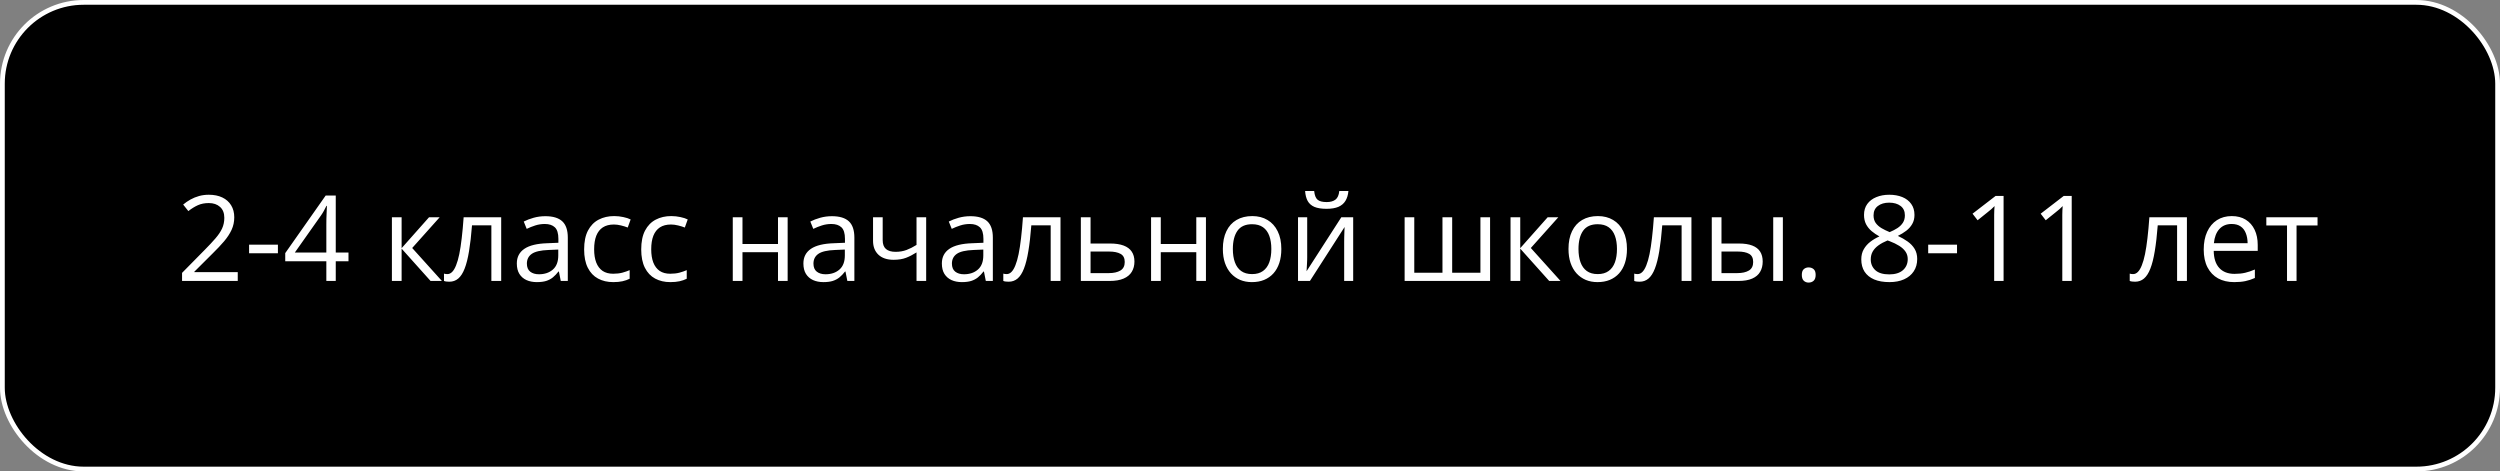 <?xml version="1.0" encoding="UTF-8"?> <svg xmlns="http://www.w3.org/2000/svg" width="525" height="99" viewBox="0 0 525 99" fill="none"><rect x="0" y="0" width="525" height="99" fill="#808080" stroke="none"/><rect x="0.5" y="0.5" width="524" height="98" rx="17.076" fill="black"></rect><rect x="0.5" y="0.5" width="524" height="98" rx="17.076" stroke="white"></rect><path d="M49.927 59H38.233V57.303L43.006 52.457C43.893 51.562 44.638 50.764 45.24 50.065C45.85 49.365 46.314 48.677 46.631 48.002C46.949 47.318 47.107 46.569 47.107 45.755C47.107 44.746 46.806 43.977 46.204 43.448C45.61 42.911 44.825 42.643 43.848 42.643C42.994 42.643 42.237 42.789 41.578 43.082C40.919 43.375 40.243 43.79 39.551 44.327L38.465 42.96C38.937 42.561 39.45 42.207 40.003 41.898C40.565 41.589 41.163 41.345 41.797 41.166C42.44 40.986 43.124 40.897 43.848 40.897C44.947 40.897 45.895 41.088 46.692 41.471C47.49 41.853 48.104 42.398 48.536 43.106C48.975 43.815 49.195 44.657 49.195 45.633C49.195 46.577 49.008 47.456 48.633 48.27C48.259 49.076 47.734 49.877 47.059 50.675C46.383 51.464 45.594 52.302 44.69 53.19L40.809 57.059V57.145H49.927V59ZM52.308 53.19V51.383H58.362V53.19H52.308ZM73.182 54.862H70.508V59H68.531V54.862H59.9V53.153L68.397 41.056H70.508V53.031H73.182V54.862ZM68.531 53.031V47.196C68.531 46.748 68.535 46.345 68.543 45.987C68.551 45.621 68.563 45.283 68.58 44.974C68.596 44.657 68.608 44.356 68.616 44.071C68.632 43.786 68.645 43.505 68.653 43.228H68.555C68.401 43.554 68.222 43.9 68.018 44.266C67.823 44.624 67.623 44.946 67.42 45.23L61.915 53.031H68.531ZM90.101 45.621H92.335L86.561 52.079L92.798 59H90.418L84.339 52.213V59H82.3V45.621H84.339V52.115L90.101 45.621ZM105.25 59H103.187V47.318H99.122C98.959 49.426 98.751 51.232 98.499 52.738C98.255 54.235 97.946 55.46 97.571 56.412C97.205 57.356 96.757 58.052 96.228 58.499C95.708 58.939 95.085 59.159 94.361 59.159C94.141 59.159 93.934 59.147 93.738 59.122C93.543 59.098 93.376 59.057 93.238 59V57.462C93.344 57.495 93.454 57.519 93.567 57.535C93.689 57.551 93.816 57.56 93.946 57.56C94.312 57.56 94.646 57.409 94.947 57.108C95.256 56.799 95.533 56.335 95.777 55.716C96.029 55.098 96.253 54.317 96.448 53.373C96.644 52.42 96.814 51.301 96.961 50.016C97.116 48.722 97.25 47.257 97.364 45.621H105.25V59ZM114.527 45.401C116.122 45.401 117.306 45.759 118.079 46.476C118.852 47.192 119.239 48.335 119.239 49.906V59H117.762L117.371 57.023H117.273C116.899 57.511 116.508 57.922 116.102 58.255C115.695 58.581 115.223 58.829 114.686 59C114.157 59.163 113.506 59.244 112.732 59.244C111.919 59.244 111.194 59.102 110.56 58.817C109.933 58.532 109.437 58.101 109.07 57.523C108.712 56.945 108.533 56.213 108.533 55.326C108.533 53.991 109.062 52.966 110.12 52.249C111.178 51.533 112.789 51.143 114.954 51.078L117.261 50.98V50.162C117.261 49.007 117.013 48.197 116.517 47.733C116.02 47.269 115.32 47.037 114.417 47.037C113.717 47.037 113.05 47.139 112.415 47.342C111.78 47.546 111.178 47.786 110.608 48.062L109.986 46.524C110.588 46.215 111.28 45.951 112.061 45.731C112.842 45.511 113.664 45.401 114.527 45.401ZM117.237 52.408L115.198 52.494C113.53 52.559 112.354 52.831 111.67 53.312C110.987 53.792 110.645 54.471 110.645 55.35C110.645 56.115 110.877 56.681 111.341 57.047C111.805 57.413 112.419 57.596 113.184 57.596C114.372 57.596 115.345 57.267 116.102 56.607C116.858 55.948 117.237 54.959 117.237 53.641V52.408ZM128.772 59.244C127.568 59.244 126.506 58.996 125.586 58.499C124.667 58.003 123.951 57.246 123.438 56.229C122.925 55.212 122.669 53.93 122.669 52.384C122.669 50.764 122.938 49.442 123.475 48.416C124.02 47.383 124.769 46.618 125.721 46.122C126.673 45.625 127.755 45.377 128.968 45.377C129.635 45.377 130.278 45.446 130.896 45.584C131.523 45.715 132.036 45.882 132.435 46.085L131.824 47.782C131.417 47.619 130.945 47.472 130.408 47.342C129.879 47.212 129.383 47.147 128.919 47.147C127.991 47.147 127.218 47.346 126.6 47.745C125.989 48.144 125.529 48.73 125.22 49.503C124.919 50.276 124.769 51.228 124.769 52.359C124.769 53.442 124.915 54.365 125.208 55.13C125.509 55.895 125.953 56.481 126.539 56.888C127.133 57.287 127.873 57.486 128.76 57.486C129.468 57.486 130.107 57.413 130.677 57.267C131.246 57.112 131.763 56.933 132.227 56.73V58.536C131.779 58.764 131.279 58.939 130.726 59.061C130.18 59.183 129.529 59.244 128.772 59.244ZM140.76 59.244C139.555 59.244 138.493 58.996 137.574 58.499C136.654 58.003 135.938 57.246 135.425 56.229C134.913 55.212 134.656 53.93 134.656 52.384C134.656 50.764 134.925 49.442 135.462 48.416C136.007 47.383 136.756 46.618 137.708 46.122C138.66 45.625 139.743 45.377 140.955 45.377C141.622 45.377 142.265 45.446 142.884 45.584C143.51 45.715 144.023 45.882 144.422 46.085L143.812 47.782C143.405 47.619 142.933 47.472 142.396 47.342C141.867 47.212 141.37 47.147 140.906 47.147C139.979 47.147 139.205 47.346 138.587 47.745C137.977 48.144 137.517 48.73 137.208 49.503C136.906 50.276 136.756 51.228 136.756 52.359C136.756 53.442 136.902 54.365 137.195 55.13C137.496 55.895 137.94 56.481 138.526 56.888C139.12 57.287 139.861 57.486 140.748 57.486C141.456 57.486 142.094 57.413 142.664 57.267C143.234 57.112 143.75 56.933 144.214 56.73V58.536C143.767 58.764 143.266 58.939 142.713 59.061C142.168 59.183 141.517 59.244 140.76 59.244ZM155.921 45.621V51.236H163.379V45.621H165.406V59H163.379V52.958H155.921V59H153.882V45.621H155.921ZM174.708 45.401C176.303 45.401 177.487 45.759 178.26 46.476C179.033 47.192 179.419 48.335 179.419 49.906V59H177.942L177.552 57.023H177.454C177.08 57.511 176.689 57.922 176.282 58.255C175.875 58.581 175.403 58.829 174.866 59C174.337 59.163 173.686 59.244 172.913 59.244C172.099 59.244 171.375 59.102 170.74 58.817C170.114 58.532 169.617 58.101 169.251 57.523C168.893 56.945 168.714 56.213 168.714 55.326C168.714 53.991 169.243 52.966 170.301 52.249C171.359 51.533 172.97 51.143 175.135 51.078L177.442 50.98V50.162C177.442 49.007 177.194 48.197 176.697 47.733C176.201 47.269 175.501 47.037 174.598 47.037C173.898 47.037 173.23 47.139 172.596 47.342C171.961 47.546 171.359 47.786 170.789 48.062L170.167 46.524C170.769 46.215 171.46 45.951 172.242 45.731C173.023 45.511 173.845 45.401 174.708 45.401ZM177.417 52.408L175.379 52.494C173.711 52.559 172.535 52.831 171.851 53.312C171.167 53.792 170.826 54.471 170.826 55.35C170.826 56.115 171.058 56.681 171.521 57.047C171.985 57.413 172.6 57.596 173.365 57.596C174.553 57.596 175.525 57.267 176.282 56.607C177.039 55.948 177.417 54.959 177.417 53.641V52.408ZM185.364 45.621V50.431C185.364 51.269 185.592 51.887 186.048 52.286C186.512 52.685 187.183 52.884 188.062 52.884C188.908 52.884 189.677 52.754 190.369 52.494C191.061 52.233 191.761 51.879 192.469 51.432V45.621H194.495V59H192.469V53.006C191.72 53.486 190.984 53.865 190.259 54.142C189.535 54.418 188.668 54.557 187.659 54.557C186.284 54.557 185.218 54.199 184.461 53.482C183.712 52.766 183.338 51.798 183.338 50.577V45.621H185.364ZM203.785 45.401C205.38 45.401 206.564 45.759 207.337 46.476C208.11 47.192 208.497 48.335 208.497 49.906V59H207.02L206.629 57.023H206.531C206.157 57.511 205.766 57.922 205.359 58.255C204.952 58.581 204.48 58.829 203.943 59C203.414 59.163 202.763 59.244 201.99 59.244C201.176 59.244 200.452 59.102 199.817 58.817C199.191 58.532 198.694 58.101 198.328 57.523C197.97 56.945 197.791 56.213 197.791 55.326C197.791 53.991 198.32 52.966 199.378 52.249C200.436 51.533 202.047 51.143 204.212 51.078L206.519 50.98V50.162C206.519 49.007 206.271 48.197 205.774 47.733C205.278 47.269 204.578 47.037 203.675 47.037C202.975 47.037 202.308 47.139 201.673 47.342C201.038 47.546 200.436 47.786 199.866 48.062L199.244 46.524C199.846 46.215 200.538 45.951 201.319 45.731C202.1 45.511 202.922 45.401 203.785 45.401ZM206.495 52.408L204.456 52.494C202.788 52.559 201.612 52.831 200.928 53.312C200.245 53.792 199.903 54.471 199.903 55.35C199.903 56.115 200.135 56.681 200.599 57.047C201.062 57.413 201.677 57.596 202.442 57.596C203.63 57.596 204.603 57.267 205.359 56.607C206.116 55.948 206.495 54.959 206.495 53.641V52.408ZM222.706 59H220.643V47.318H216.578C216.415 49.426 216.207 51.232 215.955 52.738C215.711 54.235 215.402 55.46 215.027 56.412C214.661 57.356 214.214 58.052 213.685 58.499C213.164 58.939 212.541 59.159 211.817 59.159C211.597 59.159 211.39 59.147 211.194 59.122C210.999 59.098 210.832 59.057 210.694 59V57.462C210.8 57.495 210.91 57.519 211.023 57.535C211.146 57.551 211.272 57.56 211.402 57.56C211.768 57.56 212.102 57.409 212.403 57.108C212.712 56.799 212.989 56.335 213.233 55.716C213.485 55.098 213.709 54.317 213.904 53.373C214.1 52.42 214.271 51.301 214.417 50.016C214.572 48.722 214.706 47.257 214.82 45.621H222.706V59ZM229.017 51.139H233.118C234.257 51.139 235.206 51.281 235.962 51.566C236.719 51.851 237.285 52.274 237.659 52.835C238.042 53.397 238.233 54.093 238.233 54.923C238.233 55.753 238.046 56.473 237.671 57.084C237.305 57.694 236.736 58.166 235.962 58.499C235.197 58.833 234.209 59 232.996 59H226.978V45.621H229.017V51.139ZM236.194 55.02C236.194 54.199 235.901 53.629 235.315 53.312C234.738 52.986 233.928 52.823 232.886 52.823H229.017V57.352H232.898C233.875 57.352 234.668 57.173 235.279 56.815C235.889 56.449 236.194 55.851 236.194 55.02ZM243.763 45.621V51.236H251.221V45.621H253.248V59H251.221V52.958H243.763V59H241.724V45.621H243.763ZM269.08 52.286C269.08 53.385 268.938 54.365 268.653 55.228C268.368 56.091 267.957 56.819 267.42 57.413C266.883 58.007 266.232 58.463 265.467 58.78C264.71 59.09 263.851 59.244 262.891 59.244C261.996 59.244 261.174 59.09 260.425 58.78C259.685 58.463 259.042 58.007 258.497 57.413C257.959 56.819 257.54 56.091 257.239 55.228C256.946 54.365 256.8 53.385 256.8 52.286C256.8 50.821 257.048 49.576 257.544 48.551C258.041 47.517 258.749 46.732 259.668 46.195C260.596 45.65 261.699 45.377 262.977 45.377C264.197 45.377 265.263 45.65 266.175 46.195C267.094 46.74 267.806 47.529 268.311 48.563C268.824 49.588 269.08 50.829 269.08 52.286ZM258.899 52.286C258.899 53.36 259.042 54.292 259.327 55.081C259.611 55.871 260.051 56.481 260.645 56.913C261.239 57.344 262.004 57.56 262.94 57.56C263.868 57.56 264.629 57.344 265.223 56.913C265.825 56.481 266.268 55.871 266.553 55.081C266.838 54.292 266.98 53.36 266.98 52.286C266.98 51.22 266.838 50.3 266.553 49.527C266.268 48.746 265.829 48.144 265.235 47.721C264.641 47.297 263.872 47.086 262.928 47.086C261.536 47.086 260.515 47.546 259.864 48.465C259.221 49.385 258.899 50.658 258.899 52.286ZM274.512 45.621V54.032C274.512 54.194 274.508 54.406 274.5 54.666C274.492 54.919 274.48 55.191 274.463 55.484C274.447 55.769 274.431 56.046 274.415 56.315C274.406 56.575 274.394 56.791 274.378 56.961L281.678 45.621H284.168V59H282.276V50.797C282.276 50.536 282.28 50.203 282.288 49.796C282.296 49.389 282.308 48.99 282.325 48.6C282.341 48.201 282.353 47.892 282.361 47.672L275.086 59H272.583V45.621H274.512ZM283.167 40.116C283.094 40.938 282.886 41.625 282.544 42.179C282.211 42.732 281.718 43.151 281.067 43.436C280.416 43.713 279.582 43.851 278.565 43.851C277.515 43.851 276.669 43.717 276.026 43.448C275.391 43.172 274.919 42.757 274.61 42.203C274.309 41.65 274.13 40.954 274.073 40.116H275.977C276.067 41.011 276.307 41.621 276.697 41.947C277.088 42.272 277.723 42.435 278.602 42.435C279.383 42.435 279.997 42.264 280.445 41.922C280.892 41.581 281.161 40.978 281.25 40.116H283.167ZM312.916 45.621V59H294.971V45.621H296.998V57.279H302.918V45.621H304.957V57.279H310.889V45.621H312.916ZM325.013 45.621H327.247L321.473 52.079L327.71 59H325.33L319.251 52.213V59H317.212V45.621H319.251V52.115L325.013 45.621ZM341.663 52.286C341.663 53.385 341.521 54.365 341.236 55.228C340.951 56.091 340.54 56.819 340.003 57.413C339.466 58.007 338.815 58.463 338.05 58.78C337.293 59.09 336.434 59.244 335.474 59.244C334.579 59.244 333.757 59.09 333.008 58.78C332.268 58.463 331.625 58.007 331.08 57.413C330.542 56.819 330.123 56.091 329.822 55.228C329.529 54.365 329.383 53.385 329.383 52.286C329.383 50.821 329.631 49.576 330.127 48.551C330.624 47.517 331.332 46.732 332.251 46.195C333.179 45.65 334.282 45.377 335.56 45.377C336.78 45.377 337.846 45.65 338.758 46.195C339.677 46.74 340.389 47.529 340.894 48.563C341.407 49.588 341.663 50.829 341.663 52.286ZM331.482 52.286C331.482 53.36 331.625 54.292 331.91 55.081C332.194 55.871 332.634 56.481 333.228 56.913C333.822 57.344 334.587 57.56 335.523 57.56C336.451 57.56 337.212 57.344 337.806 56.913C338.408 56.481 338.851 55.871 339.136 55.081C339.421 54.292 339.563 53.36 339.563 52.286C339.563 51.22 339.421 50.3 339.136 49.527C338.851 48.746 338.412 48.144 337.818 47.721C337.224 47.297 336.455 47.086 335.511 47.086C334.119 47.086 333.098 47.546 332.447 48.465C331.804 49.385 331.482 50.658 331.482 52.286ZM355.201 59H353.138V47.318H349.073C348.91 49.426 348.702 51.232 348.45 52.738C348.206 54.235 347.897 55.46 347.522 56.412C347.156 57.356 346.709 58.052 346.18 58.499C345.659 58.939 345.036 59.159 344.312 59.159C344.092 59.159 343.885 59.147 343.689 59.122C343.494 59.098 343.327 59.057 343.189 59V57.462C343.295 57.495 343.405 57.519 343.519 57.535C343.641 57.551 343.767 57.56 343.897 57.56C344.263 57.56 344.597 57.409 344.898 57.108C345.207 56.799 345.484 56.335 345.728 55.716C345.98 55.098 346.204 54.317 346.399 53.373C346.595 52.42 346.766 51.301 346.912 50.016C347.067 48.722 347.201 47.257 347.315 45.621H355.201V59ZM359.473 59V45.621H361.512V51.139H365.174C366.313 51.139 367.249 51.281 367.981 51.566C368.722 51.851 369.271 52.274 369.629 52.835C369.987 53.397 370.167 54.093 370.167 54.923C370.167 55.753 369.987 56.473 369.629 57.084C369.279 57.694 368.726 58.166 367.969 58.499C367.221 58.833 366.244 59 365.04 59H359.473ZM361.512 57.352H364.844C365.853 57.352 366.659 57.173 367.261 56.815C367.863 56.457 368.165 55.859 368.165 55.02C368.165 54.199 367.884 53.629 367.322 53.312C366.761 52.986 365.955 52.823 364.905 52.823H361.512V57.352ZM372.376 59V45.621H374.402V59H372.376ZM378.382 57.73C378.382 57.161 378.52 56.758 378.797 56.522C379.074 56.278 379.411 56.156 379.81 56.156C380.225 56.156 380.575 56.278 380.86 56.522C381.145 56.758 381.287 57.161 381.287 57.73C381.287 58.292 381.145 58.703 380.86 58.963C380.575 59.216 380.225 59.342 379.81 59.342C379.411 59.342 379.074 59.216 378.797 58.963C378.52 58.703 378.382 58.292 378.382 57.73ZM396.741 40.897C397.775 40.897 398.69 41.06 399.488 41.385C400.285 41.711 400.908 42.191 401.355 42.826C401.811 43.452 402.039 44.225 402.039 45.145C402.039 45.869 401.88 46.504 401.563 47.049C401.254 47.586 400.835 48.058 400.306 48.465C399.777 48.864 399.191 49.222 398.548 49.54C399.313 49.889 400 50.284 400.611 50.724C401.229 51.163 401.718 51.68 402.076 52.274C402.434 52.868 402.613 53.572 402.613 54.386C402.613 55.387 402.369 56.253 401.88 56.986C401.4 57.71 400.725 58.268 399.854 58.658C398.983 59.049 397.962 59.244 396.79 59.244C395.529 59.244 394.454 59.057 393.567 58.683C392.688 58.3 392.017 57.755 391.553 57.047C391.097 56.331 390.87 55.472 390.87 54.471C390.87 53.649 391.045 52.937 391.395 52.335C391.744 51.725 392.208 51.2 392.786 50.76C393.364 50.321 393.995 49.95 394.678 49.649C394.084 49.324 393.539 48.954 393.042 48.539C392.554 48.123 392.164 47.639 391.871 47.086C391.586 46.524 391.443 45.873 391.443 45.133C391.443 44.23 391.671 43.465 392.127 42.838C392.591 42.203 393.222 41.723 394.019 41.398C394.825 41.064 395.732 40.897 396.741 40.897ZM392.859 54.483C392.859 55.395 393.181 56.148 393.824 56.742C394.467 57.328 395.439 57.621 396.741 57.621C397.978 57.621 398.934 57.328 399.61 56.742C400.285 56.148 400.623 55.37 400.623 54.41C400.623 53.816 400.468 53.295 400.159 52.848C399.85 52.392 399.41 51.985 398.841 51.627C398.271 51.269 397.6 50.943 396.827 50.65L396.387 50.492C395.639 50.801 395 51.147 394.471 51.529C393.95 51.904 393.551 52.331 393.274 52.811C392.998 53.291 392.859 53.849 392.859 54.483ZM396.717 42.557C395.757 42.557 394.971 42.789 394.361 43.253C393.75 43.709 393.445 44.368 393.445 45.23C393.445 45.849 393.592 46.374 393.885 46.805C394.186 47.228 394.593 47.595 395.105 47.904C395.618 48.205 396.192 48.486 396.827 48.746C397.445 48.486 397.994 48.201 398.475 47.892C398.955 47.574 399.333 47.2 399.61 46.769C399.887 46.337 400.025 45.821 400.025 45.218C400.025 44.356 399.72 43.697 399.109 43.241C398.507 42.785 397.71 42.557 396.717 42.557ZM404.92 53.19V51.383H410.975V53.19H404.92ZM420.752 59H418.775V46.353C418.775 45.873 418.775 45.462 418.775 45.121C418.783 44.771 418.791 44.453 418.799 44.169C418.816 43.876 418.836 43.578 418.86 43.277C418.608 43.538 418.372 43.762 418.152 43.949C417.933 44.128 417.66 44.352 417.334 44.62L415.296 46.256L414.234 44.877L419.068 41.153H420.752V59ZM435.059 59H433.082V46.353C433.082 45.873 433.082 45.462 433.082 45.121C433.09 44.771 433.098 44.453 433.106 44.169C433.122 43.876 433.143 43.578 433.167 43.277C432.915 43.538 432.679 43.762 432.459 43.949C432.239 44.128 431.967 44.352 431.641 44.62L429.603 46.256L428.541 44.877L433.375 41.153H435.059V59ZM459.253 59H457.19V47.318H453.125C452.963 49.426 452.755 51.232 452.503 52.738C452.259 54.235 451.95 55.46 451.575 56.412C451.209 57.356 450.761 58.052 450.232 58.499C449.712 58.939 449.089 59.159 448.365 59.159C448.145 59.159 447.938 59.147 447.742 59.122C447.547 59.098 447.38 59.057 447.242 59V57.462C447.347 57.495 447.457 57.519 447.571 57.535C447.693 57.551 447.819 57.56 447.95 57.56C448.316 57.56 448.65 57.409 448.951 57.108C449.26 56.799 449.537 56.335 449.781 55.716C450.033 55.098 450.257 54.317 450.452 53.373C450.647 52.42 450.818 51.301 450.965 50.016C451.119 48.722 451.254 47.257 451.368 45.621H459.253V59ZM468.677 45.377C469.817 45.377 470.793 45.629 471.607 46.134C472.421 46.638 473.043 47.346 473.475 48.258C473.906 49.161 474.122 50.219 474.122 51.432V52.689H464.881C464.905 54.26 465.296 55.456 466.053 56.278C466.81 57.1 467.876 57.511 469.251 57.511C470.097 57.511 470.846 57.433 471.497 57.279C472.148 57.124 472.824 56.896 473.523 56.595V58.377C472.848 58.678 472.177 58.898 471.509 59.037C470.85 59.175 470.069 59.244 469.166 59.244C467.88 59.244 466.757 58.984 465.796 58.463C464.844 57.934 464.104 57.161 463.575 56.144C463.046 55.126 462.781 53.881 462.781 52.408C462.781 50.968 463.021 49.723 463.501 48.673C463.99 47.615 464.673 46.801 465.552 46.231C466.439 45.662 467.481 45.377 468.677 45.377ZM468.653 47.037C467.57 47.037 466.708 47.391 466.065 48.099C465.422 48.807 465.04 49.796 464.917 51.065H471.998C471.989 50.268 471.863 49.568 471.619 48.966C471.383 48.355 471.021 47.883 470.533 47.55C470.044 47.208 469.418 47.037 468.653 47.037ZM486.683 47.342H482.276V59H480.274V47.342H475.928V45.621H486.683V47.342Z" fill="white"></path></svg> 